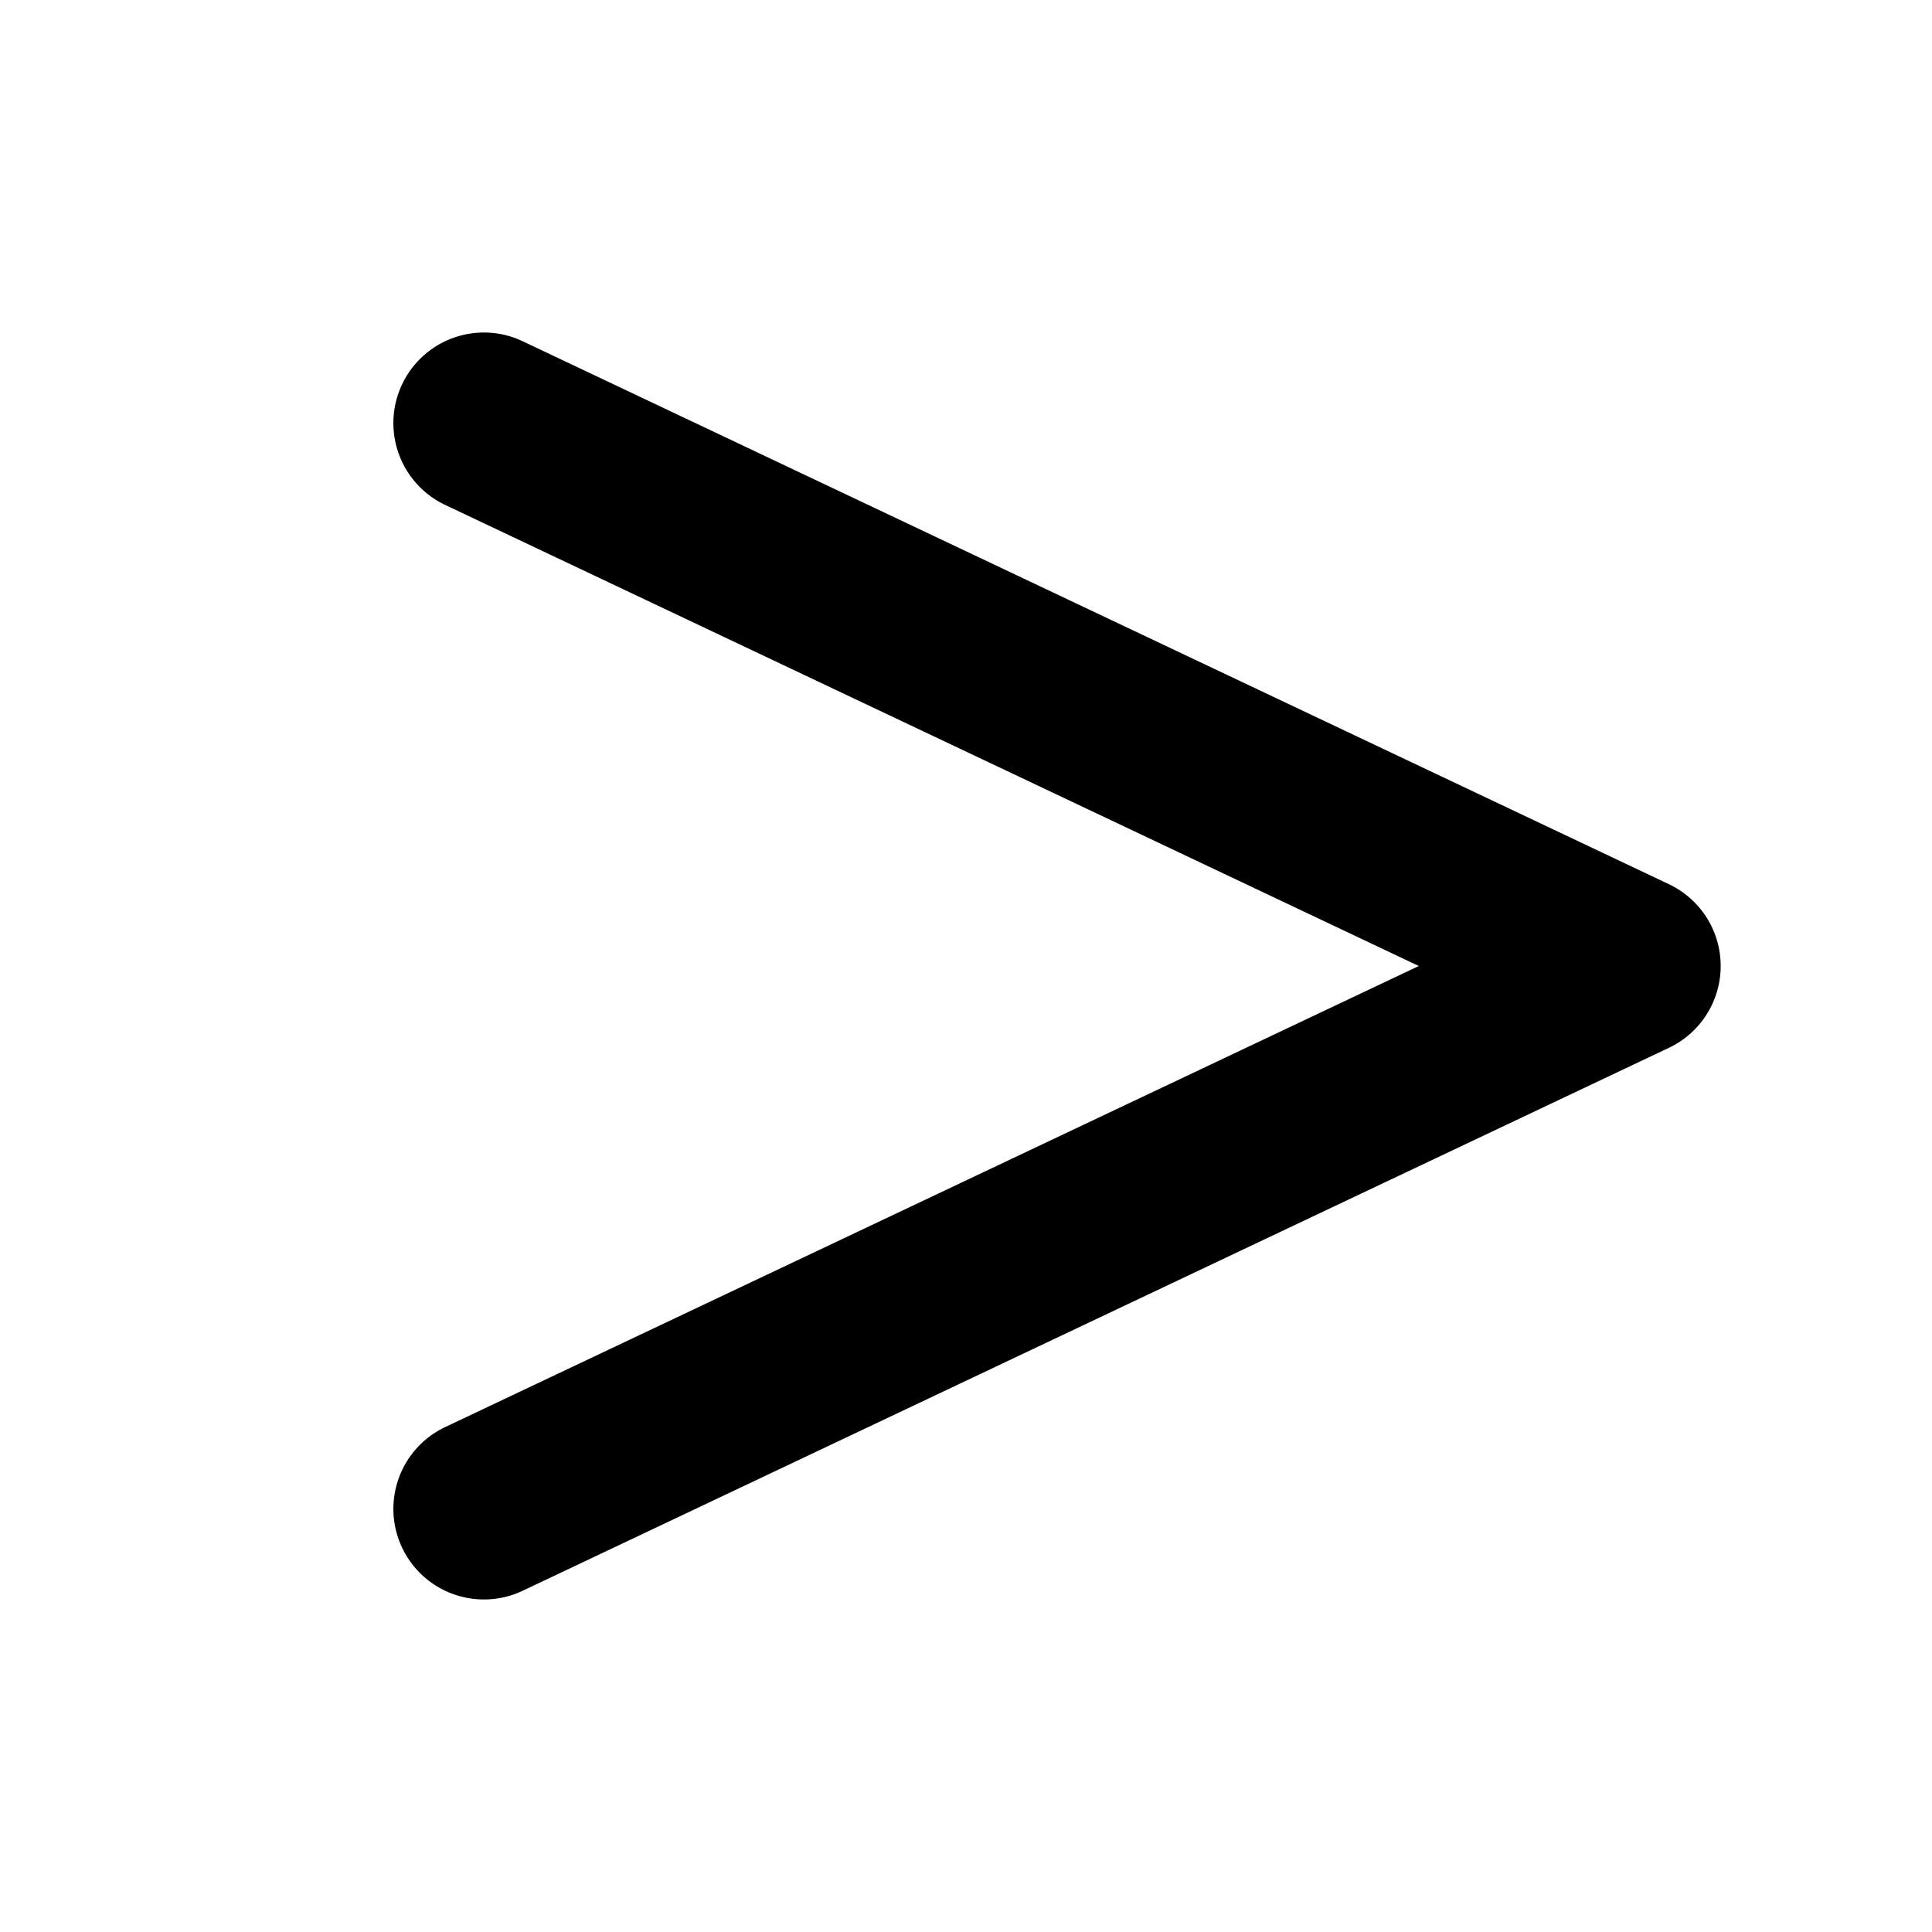 <svg xmlns="http://www.w3.org/2000/svg" viewBox="0 0 256 256" fill="currentColor"><path d="M228,128a12,12,0,0,1-6.86,10.84l-152,72a12,12,0,0,1-10.27-21.69L188,128,58.87,66.85A12,12,0,0,1,69.14,45.16l152,72A12,12,0,0,1,228,128Z"/></svg>